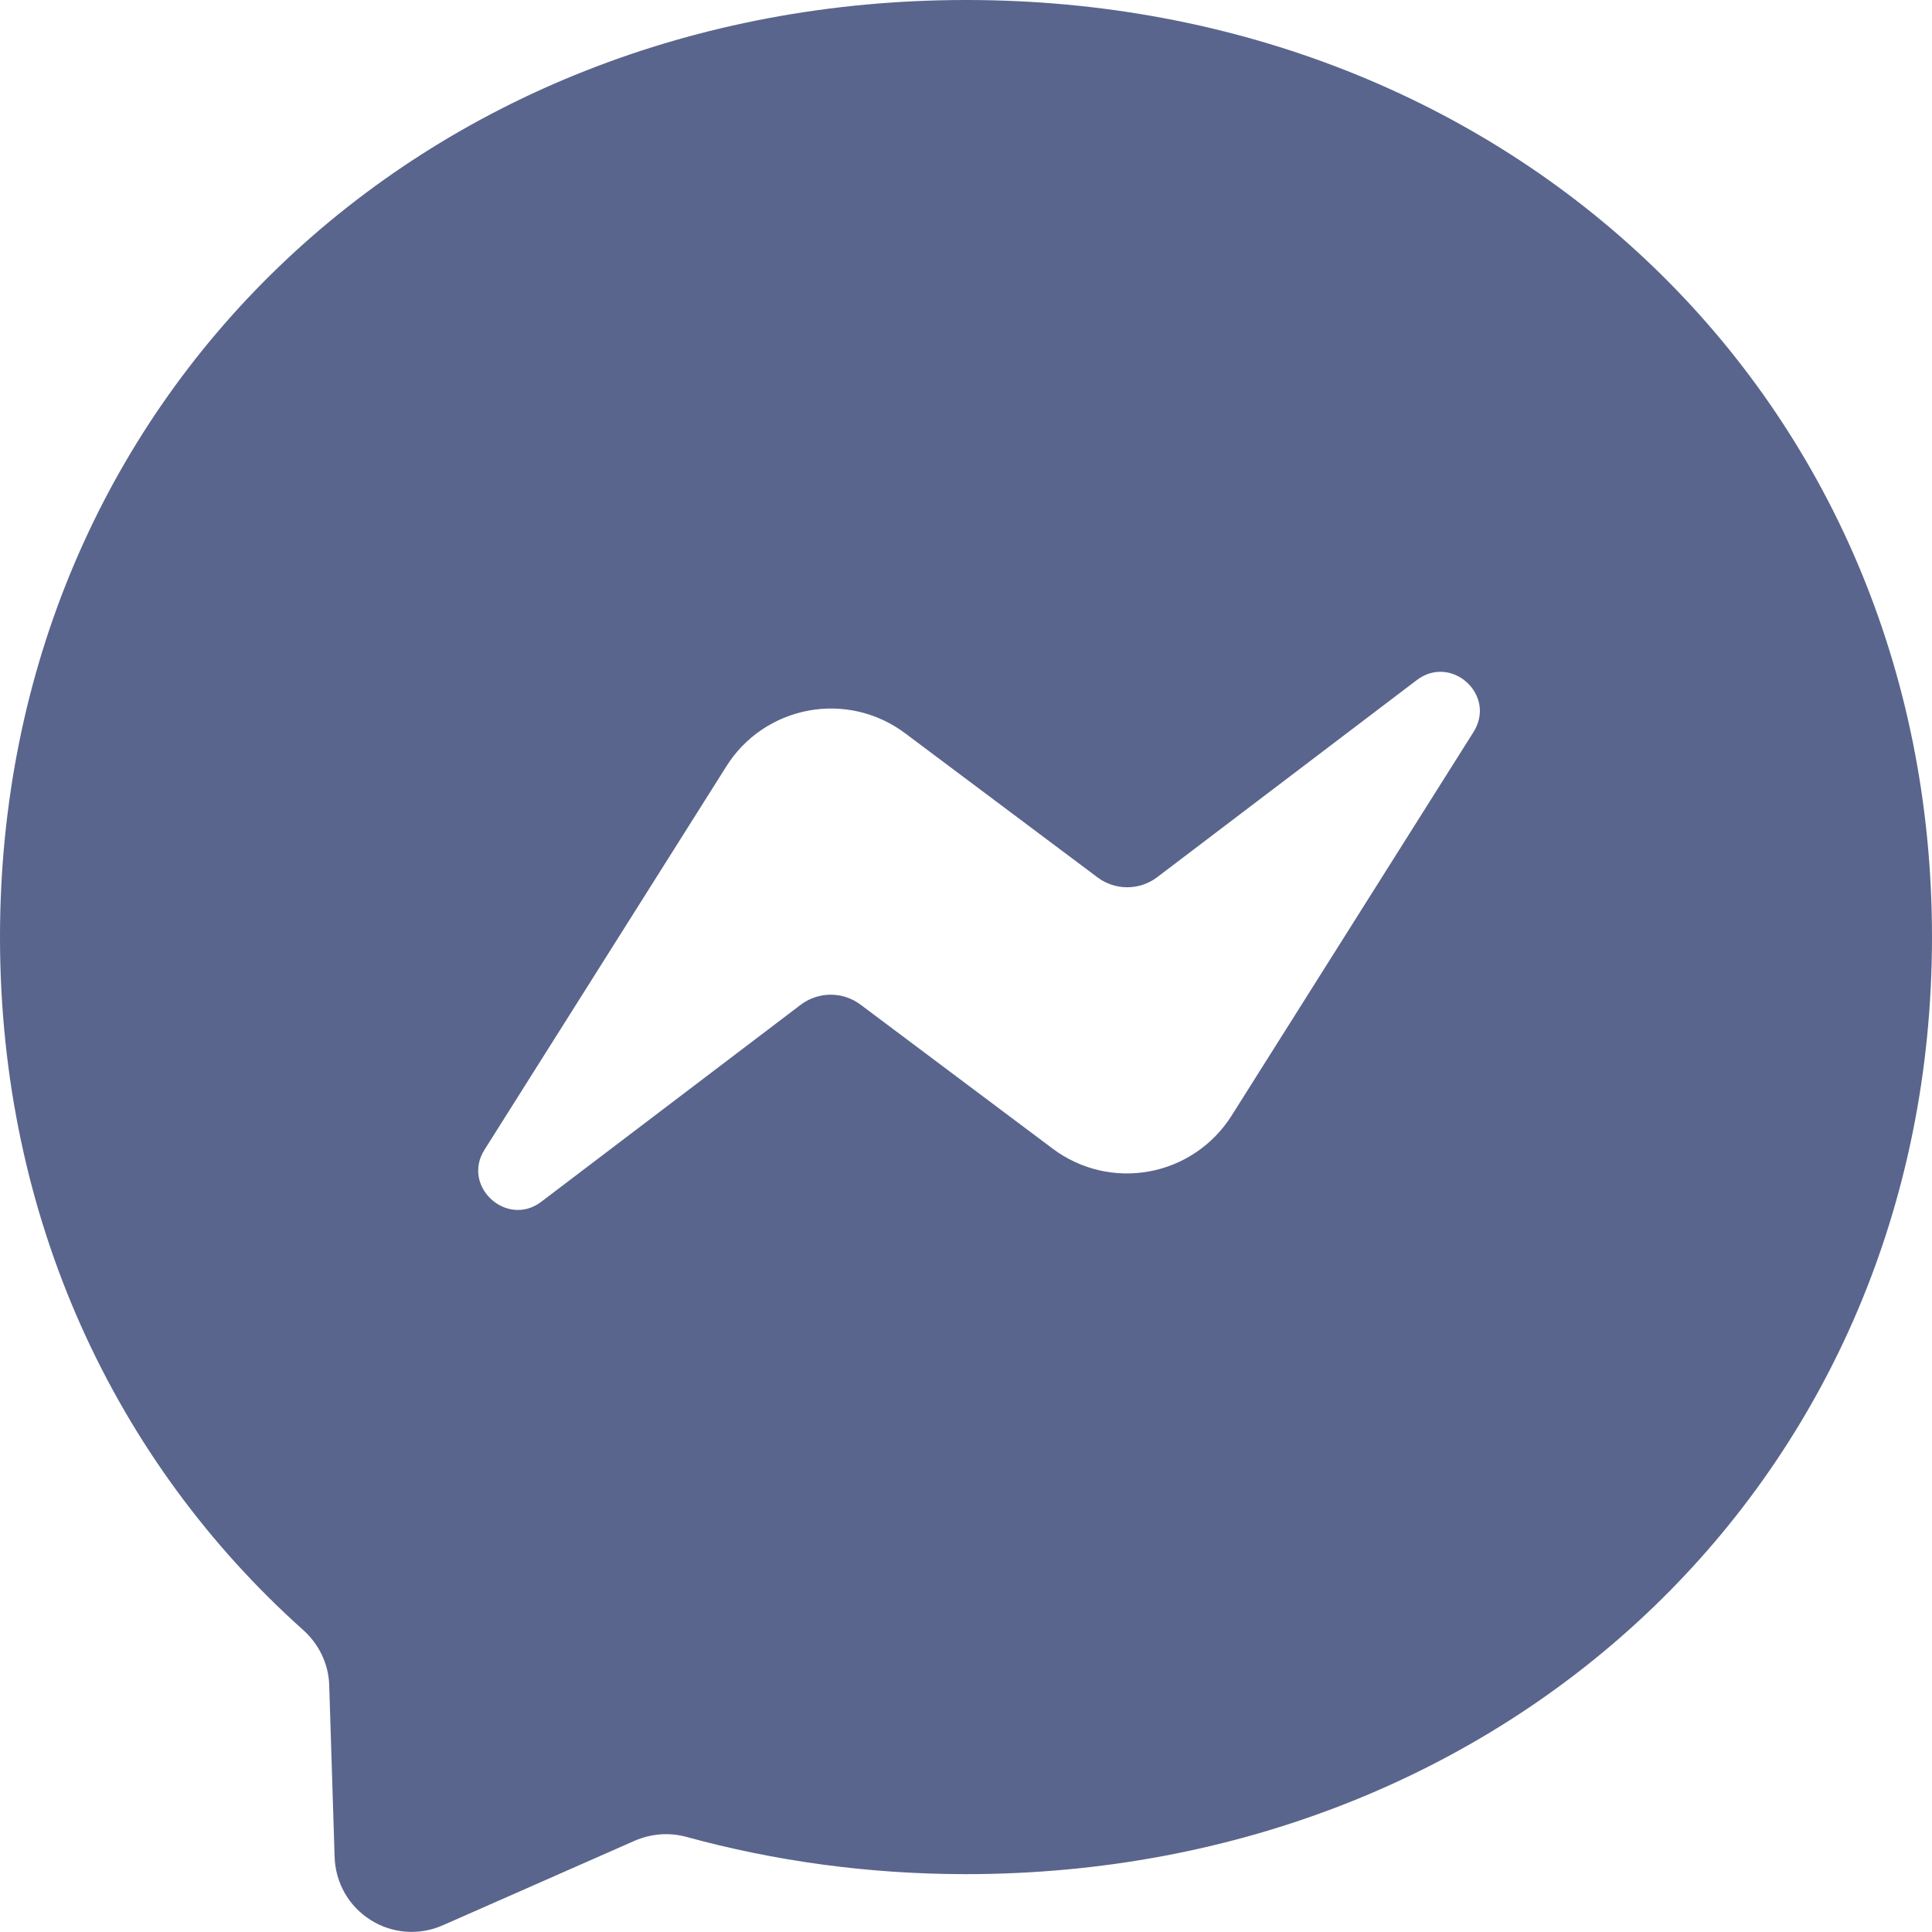 <svg width="20" height="20" viewBox="0 0 20 20" fill="none" xmlns="http://www.w3.org/2000/svg">
<path fill-rule="evenodd" clip-rule="evenodd" d="M10.002 0C4.369 0 0 4.126 0 9.701C0 12.617 1.195 15.136 3.14 16.875C3.302 17.021 3.401 17.224 3.408 17.444L3.464 19.224C3.468 19.355 3.504 19.483 3.569 19.597C3.634 19.711 3.726 19.806 3.837 19.876C3.947 19.946 4.074 19.987 4.204 19.997C4.335 20.006 4.466 19.983 4.585 19.93L6.571 19.055C6.74 18.982 6.928 18.967 7.104 19.015C8.016 19.265 8.987 19.401 9.998 19.401C15.631 19.401 20 15.275 20 9.7C20 4.126 15.632 0 10.002 0ZM15.253 7.579L12.749 11.55C12.654 11.7 12.53 11.828 12.384 11.927C12.238 12.026 12.072 12.094 11.899 12.126C11.725 12.158 11.546 12.154 11.374 12.114C11.202 12.073 11.04 11.998 10.899 11.892L8.907 10.399C8.818 10.333 8.71 10.297 8.599 10.297C8.488 10.297 8.381 10.333 8.292 10.399L5.604 12.44C5.248 12.712 4.776 12.282 5.015 11.903L7.52 7.932C7.614 7.782 7.738 7.654 7.884 7.555C8.031 7.456 8.196 7.388 8.37 7.356C8.543 7.324 8.722 7.328 8.894 7.368C9.066 7.409 9.228 7.484 9.369 7.59L11.362 9.083C11.45 9.149 11.558 9.185 11.669 9.185C11.78 9.185 11.887 9.149 11.976 9.083L14.664 7.042C15.024 6.766 15.496 7.196 15.253 7.579Z" fill="#59658C"/>
</svg>
